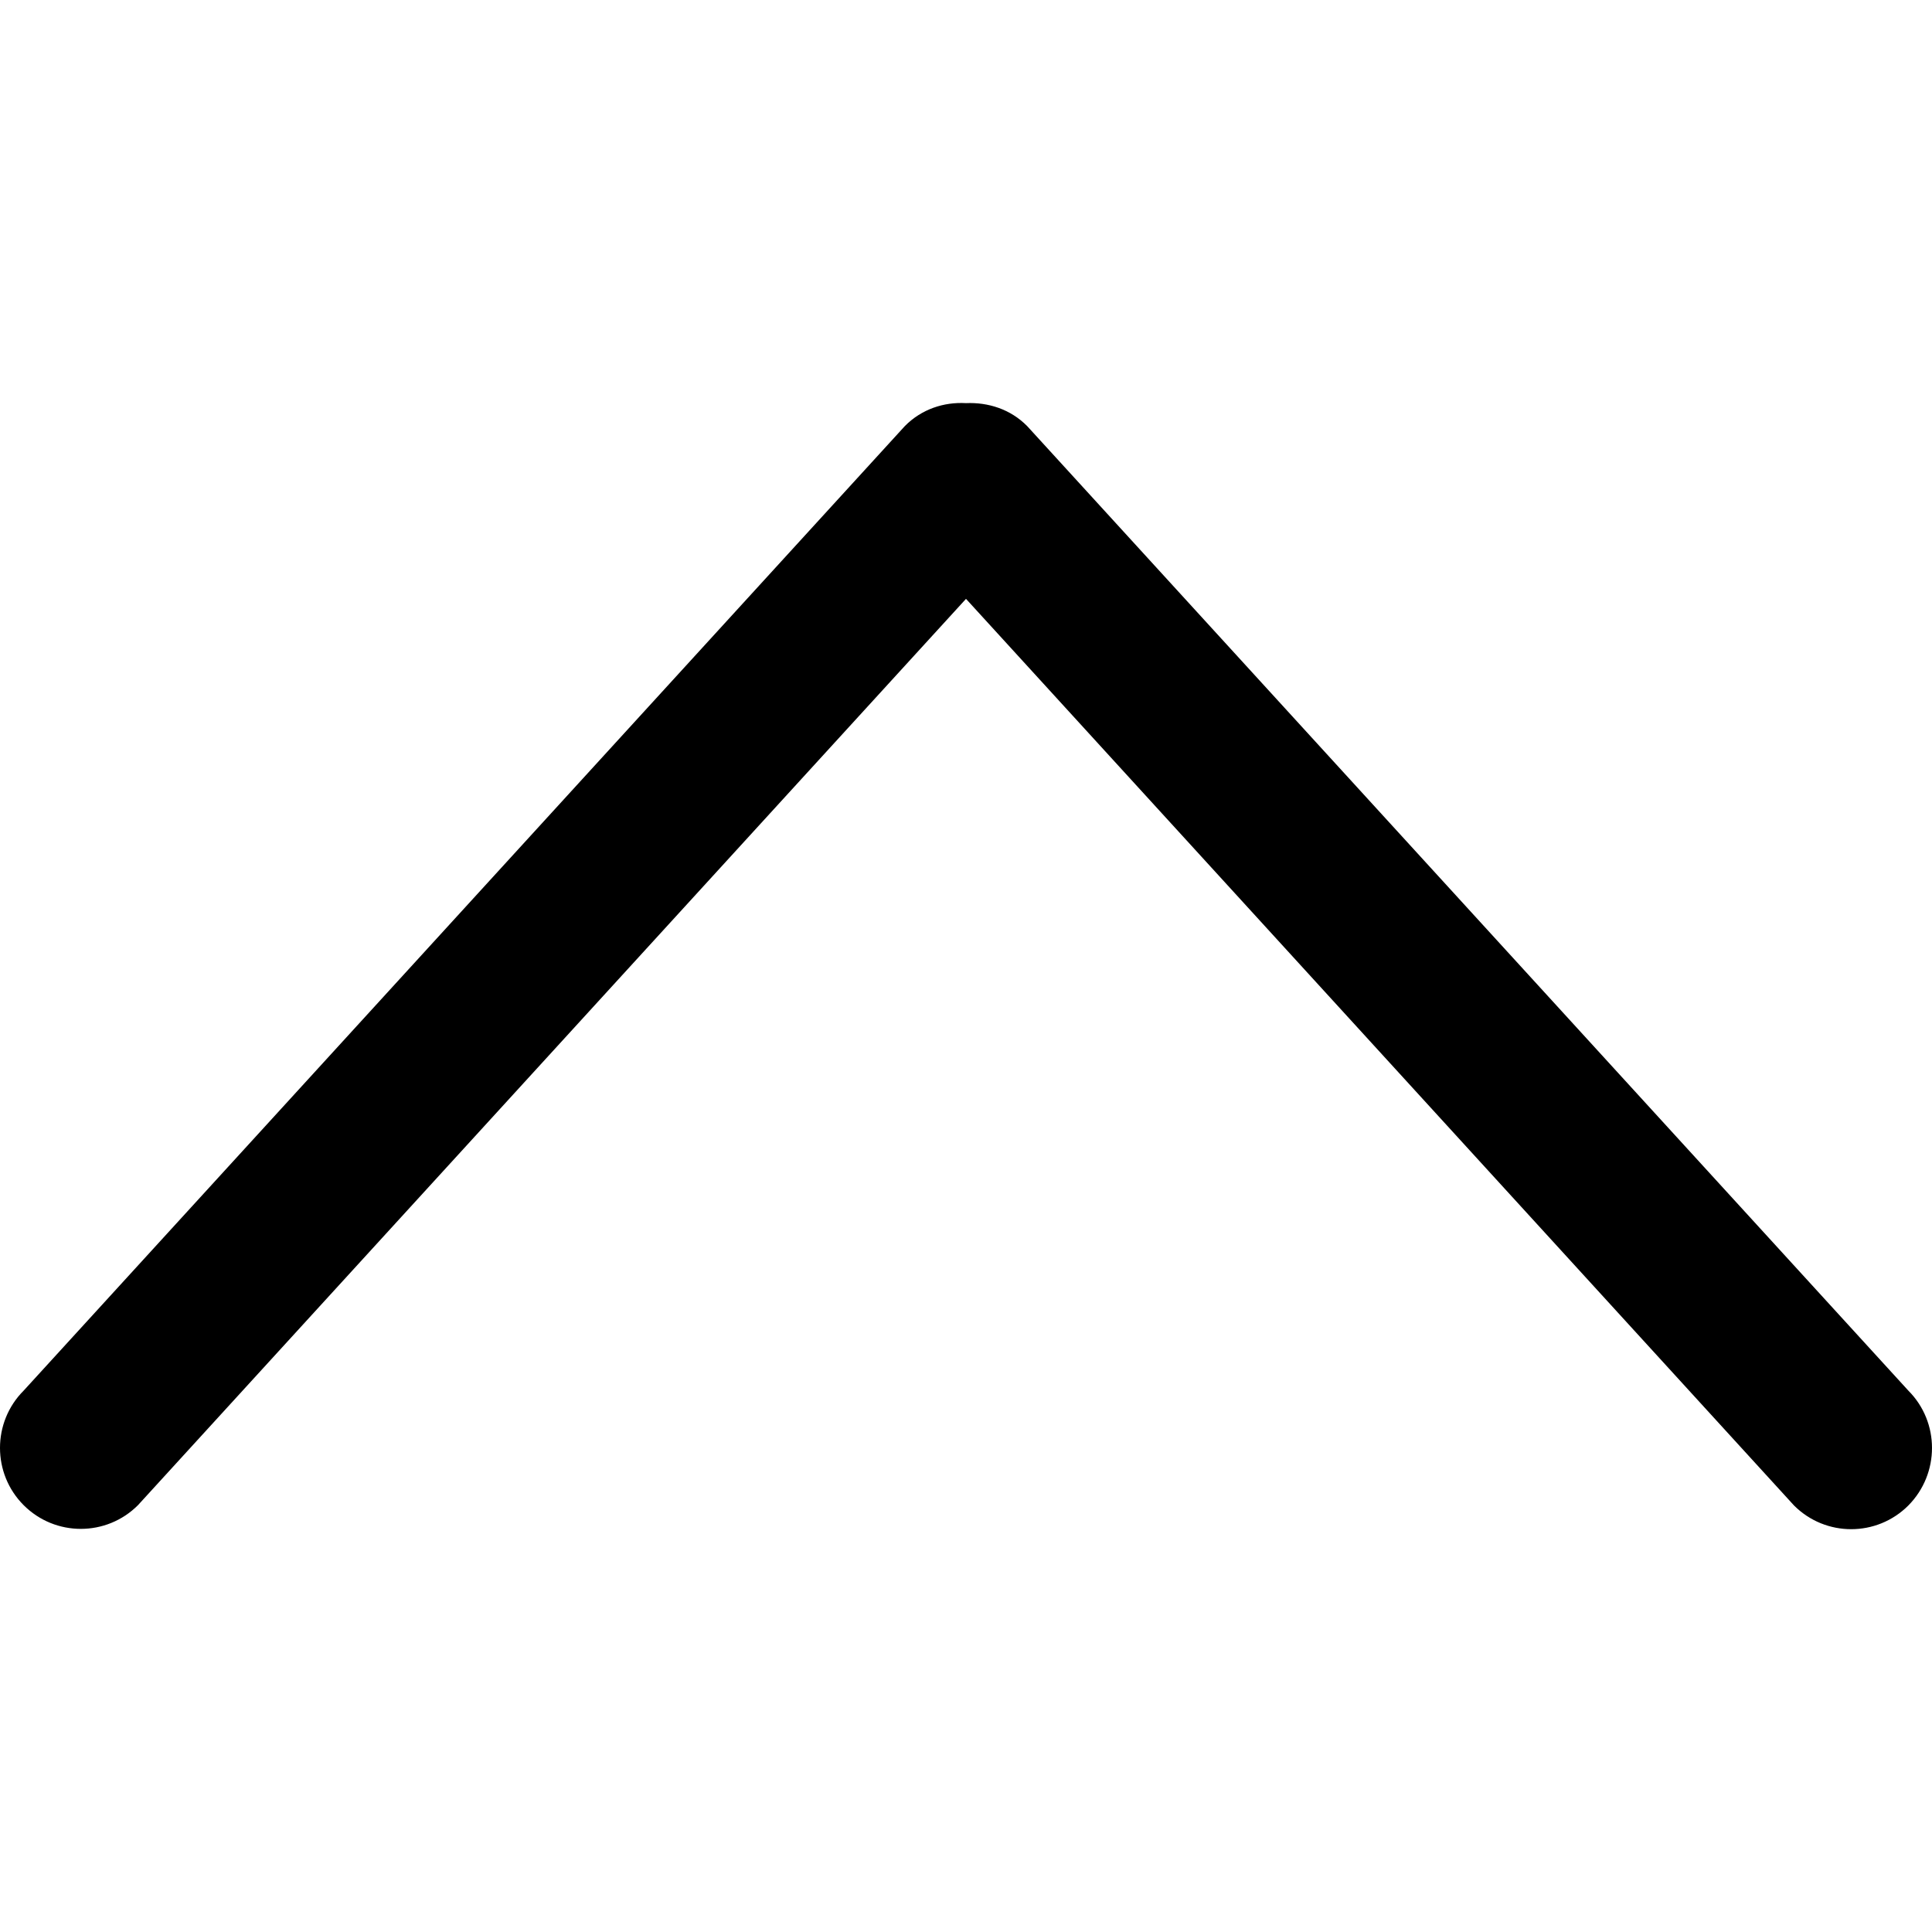 <?xml version="1.0" encoding="utf-8"?>
<!-- Generator: Adobe Illustrator 22.1.0, SVG Export Plug-In . SVG Version: 6.00 Build 0)  -->
<svg version="1.2" baseProfile="tiny" id="Capa_1" xmlns="http://www.w3.org/2000/svg" xmlns:xlink="http://www.w3.org/1999/xlink"
	 x="0px" y="0px" height = "150" width = "150" viewBox="0 0 612 612" xml:space="preserve">
<g>
	<g id="_x39__30_">
		<g>
			<path fill="#00000" d="M604.5,440.5L325.4,135c-5.3-5.4-12.4-7.6-19.4-7.3c-7-0.4-14.1,1.9-19.4,7.3L7.5,440.5
				c-10,10-10,26.3,0,36.3s26.2,10,36.2,0L306,189.7l262.3,287.2c10,10,26.2,10,36.2,0C614.5,466.8,614.5,450.5,604.5,440.5z"/>
		</g>
	</g>
</g>
</svg>
